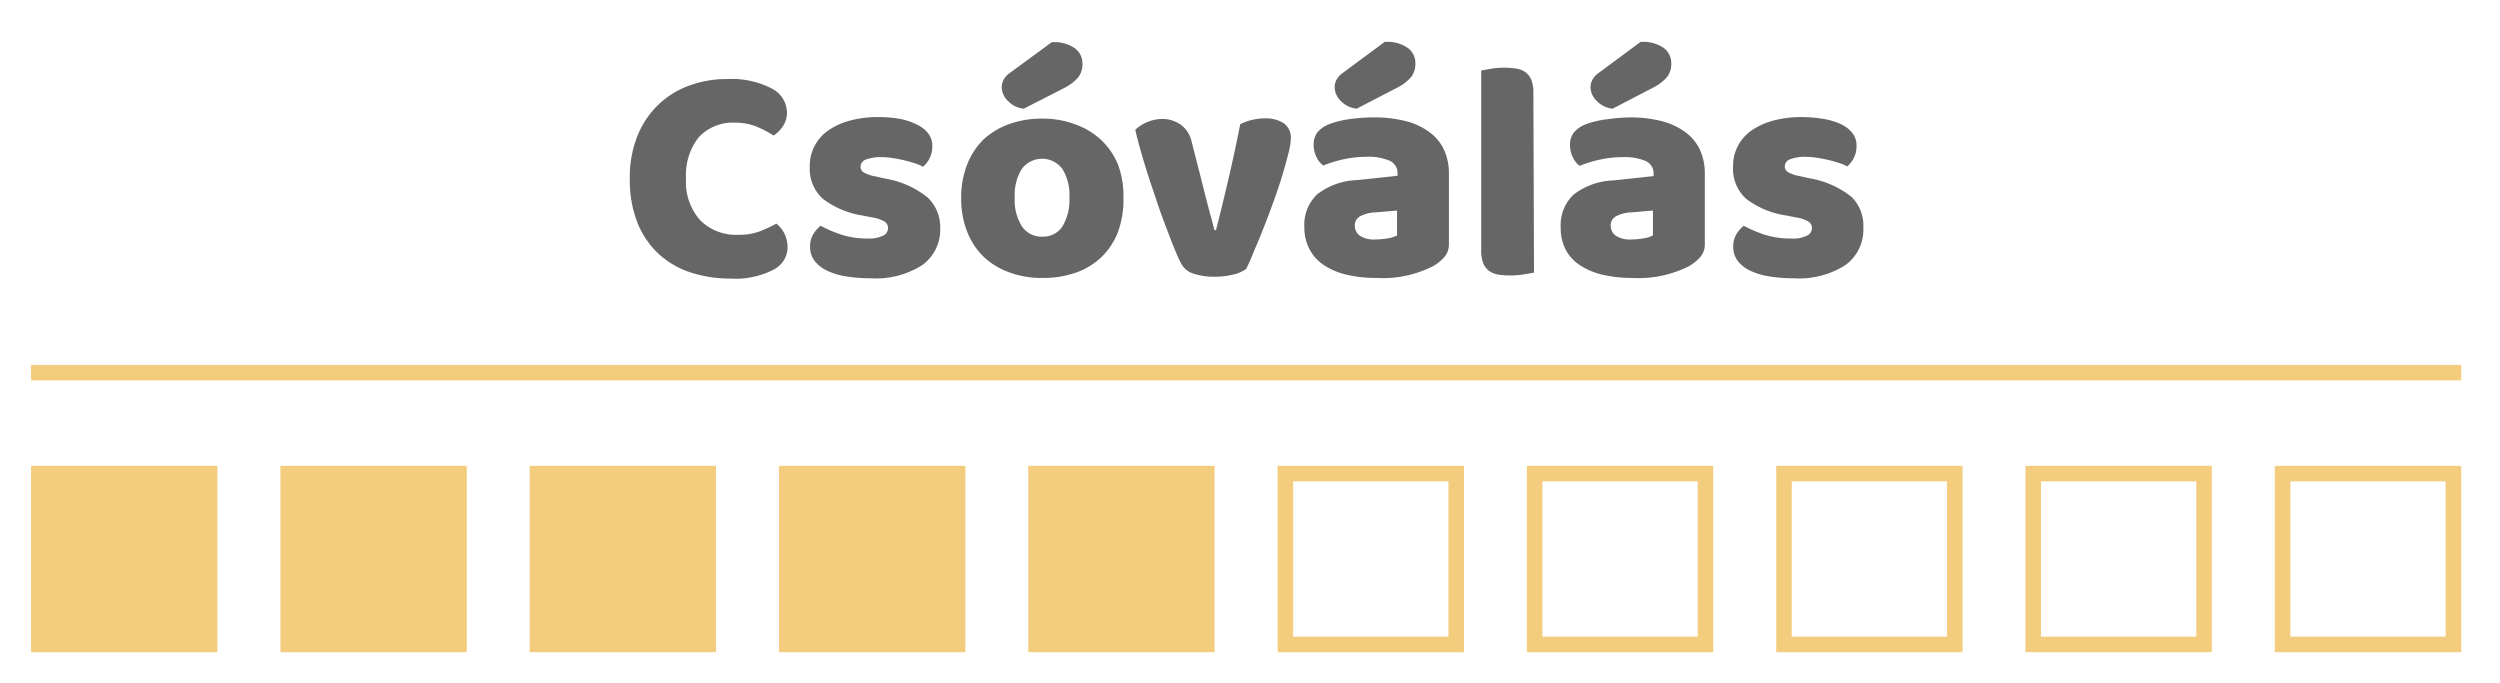 <svg xmlns="http://www.w3.org/2000/svg" viewBox="0 0 161 44">
  <defs>
    <style>
      .cls-1 {
        fill: none;
        stroke: #f3cc7d;
        stroke-miterlimit: 10;
      }

      .cls-2 {
        fill: #f3cc7d;
      }

      .cls-3 {
        fill: #666;
      }
    </style>
  </defs>
  <title>Artboard 1 copy</title>
  <g id="line">
    <line class="cls-1" x1="2" y1="24" x2="158.5" y2="24"/>
  </g>
  <g id="points">
    <rect class="cls-2" x="2" y="30" width="12" height="12"/>
    <rect class="cls-2" x="18.06" y="30" width="12" height="12"/>
    <rect class="cls-2" x="34.11" y="30" width="12" height="12"/>
    <rect class="cls-2" x="50.17" y="30" width="12" height="12"/>
    <rect class="cls-2" x="66.22" y="30" width="12" height="12"/>
    <path class="cls-2" d="M93.28,31V41h-10V31h10m1-1h-12V42h12V30Z"/>
    <path class="cls-2" d="M109.33,31V41h-10V31h10m1-1h-12V42h12V30Z"/>
    <path class="cls-2" d="M125.39,31V41h-10V31h10m1-1h-12V42h12V30Z"/>
    <path class="cls-2" d="M141.44,31V41h-10V31h10m1-1h-12V42h12V30Z"/>
    <path class="cls-2" d="M157.5,31V41h-10V31h10m1-1h-12V42h12V30Z"/>
  </g>
  <g id="text">
    <g>
      <path class="cls-3" d="M47.37,7.9A3,3,0,0,0,45,8.84a3.92,3.92,0,0,0-.82,2.66,3.7,3.7,0,0,0,.91,2.68,3.25,3.25,0,0,0,2.45.94,3.86,3.86,0,0,0,1.39-.22A9.4,9.4,0,0,0,50,14.4a2,2,0,0,1,.53.67,2.06,2.06,0,0,1,.19.91,1.64,1.64,0,0,1-.91,1.39,5.32,5.32,0,0,1-2.77.57,8.18,8.18,0,0,1-2.52-.38,5.61,5.61,0,0,1-2.06-1.17,5.52,5.52,0,0,1-1.39-2,7.42,7.42,0,0,1-.51-2.89,7.19,7.19,0,0,1,.49-2.75,5.84,5.84,0,0,1,1.34-2,5.64,5.64,0,0,1,2-1.24,7,7,0,0,1,2.44-.42,5.62,5.62,0,0,1,2.85.6,1.77,1.77,0,0,1,1,1.54,1.56,1.56,0,0,1-.26.9,2.13,2.13,0,0,1-.6.6,6.5,6.5,0,0,0-1.11-.58A3.61,3.61,0,0,0,47.37,7.9Z"/>
      <path class="cls-3" d="M60.55,14.68a2.82,2.82,0,0,1-1.14,2.38,5.53,5.53,0,0,1-3.36.86,9.56,9.56,0,0,1-1.56-.12,4.47,4.47,0,0,1-1.23-.37,2.2,2.2,0,0,1-.8-.63,1.44,1.44,0,0,1-.29-.9,1.53,1.53,0,0,1,.2-.81,2,2,0,0,1,.48-.55,8,8,0,0,0,1.33.57,5.46,5.46,0,0,0,1.73.25,2,2,0,0,0,.95-.18.54.54,0,0,0,.33-.48.5.5,0,0,0-.24-.44,2.22,2.22,0,0,0-.8-.26l-.6-.12A5.62,5.62,0,0,1,53,12.81a2.6,2.6,0,0,1-.85-2.09,2.76,2.76,0,0,1,1.22-2.34,4.5,4.5,0,0,1,1.39-.62,6.8,6.8,0,0,1,1.79-.22,8.4,8.4,0,0,1,1.39.11A4.56,4.56,0,0,1,59,8a2,2,0,0,1,.76.57,1.29,1.29,0,0,1,.28.83,1.7,1.7,0,0,1-.17.79,1.79,1.79,0,0,1-.43.55,2.47,2.47,0,0,0-.48-.21c-.21-.07-.45-.14-.7-.2s-.51-.11-.77-.15a4.69,4.69,0,0,0-.71-.06,2.74,2.74,0,0,0-1,.15.5.5,0,0,0-.36.47.42.42,0,0,0,.2.36,2.29,2.29,0,0,0,.76.26l.62.14a5.91,5.91,0,0,1,2.73,1.21A2.62,2.62,0,0,1,60.55,14.68Z"/>
      <path class="cls-3" d="M72.35,12.72A6,6,0,0,1,72,14.93a4.47,4.47,0,0,1-1.07,1.63,4.55,4.55,0,0,1-1.65,1,6.38,6.38,0,0,1-2.14.34A6,6,0,0,1,65,17.54a4.71,4.71,0,0,1-1.65-1,4.58,4.58,0,0,1-1.07-1.63,5.81,5.81,0,0,1-.38-2.16,5.76,5.76,0,0,1,.38-2.14A4.58,4.58,0,0,1,63.32,9a4.72,4.72,0,0,1,1.65-1,6.06,6.06,0,0,1,2.14-.36,5.91,5.91,0,0,1,2.14.37A4.83,4.83,0,0,1,70.9,9,4.59,4.59,0,0,1,72,10.6,5.72,5.72,0,0,1,72.35,12.72Zm-4.62-10a2.32,2.32,0,0,1,1.51.4,1.22,1.22,0,0,1,.47,1,1.35,1.35,0,0,1-.28.87,3,3,0,0,1-.92.69L65.93,7a1.62,1.62,0,0,1-1-.48,1.26,1.26,0,0,1-.42-.9,1.06,1.06,0,0,1,.12-.48,1.22,1.22,0,0,1,.4-.44Zm-2.38,10a3.16,3.16,0,0,0,.47,1.87,1.52,1.52,0,0,0,1.31.65,1.47,1.47,0,0,0,1.29-.66,3.28,3.28,0,0,0,.45-1.86,3.17,3.17,0,0,0-.46-1.85,1.63,1.63,0,0,0-2.6,0A3.17,3.17,0,0,0,65.35,12.72Z"/>
      <path class="cls-3" d="M80.25,17.32a2.26,2.26,0,0,1-.82.36,4.87,4.87,0,0,1-1.22.14,4.09,4.09,0,0,1-1.35-.2,1.32,1.32,0,0,1-.79-.64q-.18-.34-.43-.95c-.17-.41-.34-.86-.53-1.36s-.38-1-.58-1.61-.39-1.14-.57-1.7-.34-1.1-.49-1.62-.27-1-.36-1.38a2.6,2.6,0,0,1,1.78-.7A2.09,2.09,0,0,1,76,8,1.81,1.81,0,0,1,76.71,9l.78,3.06q.22.9.42,1.63t.3,1.13h.1q.38-1.48.8-3.28T79.87,8a3.18,3.18,0,0,1,.77-.28,3.64,3.64,0,0,1,.83-.1,2.19,2.19,0,0,1,1.18.3,1.13,1.13,0,0,1,.48,1,4.27,4.27,0,0,1-.15.93q-.15.61-.38,1.38t-.54,1.63q-.31.86-.63,1.68t-.63,1.53Q80.49,16.86,80.25,17.32Z"/>
      <path class="cls-3" d="M88.45,7.56a8.2,8.2,0,0,1,2,.22,4.39,4.39,0,0,1,1.52.67,3,3,0,0,1,1,1.14,3.65,3.65,0,0,1,.34,1.63V15.7a1.24,1.24,0,0,1-.29.85,2.88,2.88,0,0,1-.69.57,7.14,7.14,0,0,1-3.66.78,8.39,8.39,0,0,1-1.91-.2,4.51,4.51,0,0,1-1.46-.6,2.74,2.74,0,0,1-.94-1A3,3,0,0,1,84,14.64a2.71,2.71,0,0,1,.82-2.12,4.43,4.43,0,0,1,2.54-.92L90,11.32v-.14a.86.86,0,0,0-.51-.83A3.43,3.43,0,0,0,88,10.1a6.79,6.79,0,0,0-1.48.16,7.87,7.87,0,0,0-1.3.4,1.39,1.39,0,0,1-.44-.55,1.75,1.75,0,0,1-.18-.77,1.28,1.28,0,0,1,.25-.83A1.93,1.93,0,0,1,85.59,8,6,6,0,0,1,87,7.66,11.94,11.94,0,0,1,88.45,7.56Zm.72-4.86a2.31,2.31,0,0,1,1.51.4,1.22,1.22,0,0,1,.47,1,1.35,1.35,0,0,1-.28.87,2.93,2.93,0,0,1-.92.69L87.37,7a1.63,1.63,0,0,1-1-.48,1.26,1.26,0,0,1-.42-.9,1.07,1.07,0,0,1,.12-.48,1.23,1.23,0,0,1,.4-.44Zm-.56,12.72a4.46,4.46,0,0,0,.75-.07,1.83,1.83,0,0,0,.61-.19v-1.6l-1.44.12a2.22,2.22,0,0,0-.92.24.65.65,0,0,0-.36.6.79.79,0,0,0,.31.65A1.69,1.69,0,0,0,88.61,15.42Z"/>
      <path class="cls-3" d="M98.79,17.56l-.65.11a5.4,5.4,0,0,1-.87.07,4.68,4.68,0,0,1-.79-.06,1.34,1.34,0,0,1-.59-.24,1.15,1.15,0,0,1-.37-.49,2.14,2.14,0,0,1-.13-.81V4.54L96,4.43a5.38,5.38,0,0,1,.87-.07,4.7,4.7,0,0,1,.79.06,1.34,1.34,0,0,1,.59.24,1.16,1.16,0,0,1,.37.49,2.14,2.14,0,0,1,.13.81Z"/>
      <path class="cls-3" d="M104.93,7.56a8.19,8.19,0,0,1,2,.22,4.4,4.4,0,0,1,1.52.67,3,3,0,0,1,1,1.14,3.65,3.65,0,0,1,.34,1.63V15.7a1.24,1.24,0,0,1-.29.85,2.92,2.92,0,0,1-.69.57,7.15,7.15,0,0,1-3.66.78,8.39,8.39,0,0,1-1.91-.2,4.52,4.52,0,0,1-1.46-.6,2.75,2.75,0,0,1-.94-1,3,3,0,0,1-.33-1.44,2.71,2.71,0,0,1,.82-2.12,4.42,4.42,0,0,1,2.54-.92l2.62-.28v-.14a.86.86,0,0,0-.51-.83,3.44,3.44,0,0,0-1.47-.25,6.78,6.78,0,0,0-1.48.16,7.89,7.89,0,0,0-1.3.4,1.38,1.38,0,0,1-.44-.55,1.74,1.74,0,0,1-.18-.77,1.28,1.28,0,0,1,.25-.83,1.94,1.94,0,0,1,.77-.53,6,6,0,0,1,1.37-.32A12,12,0,0,1,104.93,7.56Zm.72-4.86a2.32,2.32,0,0,1,1.51.4,1.22,1.22,0,0,1,.47,1,1.35,1.35,0,0,1-.28.87,2.94,2.94,0,0,1-.92.69L103.85,7a1.62,1.62,0,0,1-1-.48,1.26,1.26,0,0,1-.42-.9,1.06,1.06,0,0,1,.12-.48,1.22,1.22,0,0,1,.4-.44Zm-.56,12.72a4.46,4.46,0,0,0,.75-.07,1.81,1.81,0,0,0,.61-.19v-1.6l-1.44.12a2.23,2.23,0,0,0-.92.24.65.65,0,0,0-.36.6.8.8,0,0,0,.31.65A1.7,1.7,0,0,0,105.09,15.42Z"/>
      <path class="cls-3" d="M120,14.68a2.82,2.82,0,0,1-1.14,2.38,5.52,5.52,0,0,1-3.36.86,9.56,9.56,0,0,1-1.56-.12,4.47,4.47,0,0,1-1.23-.37,2.19,2.19,0,0,1-.8-.63,1.44,1.44,0,0,1-.29-.9,1.53,1.53,0,0,1,.2-.81,2,2,0,0,1,.48-.55,8,8,0,0,0,1.33.57,5.46,5.46,0,0,0,1.73.25,2,2,0,0,0,1-.18.54.54,0,0,0,.33-.48.5.5,0,0,0-.24-.44,2.23,2.23,0,0,0-.8-.26l-.6-.12a5.61,5.61,0,0,1-2.59-1.07,2.6,2.6,0,0,1-.85-2.09,2.76,2.76,0,0,1,1.22-2.34,4.51,4.51,0,0,1,1.39-.62A6.81,6.81,0,0,1,116,7.54a8.4,8.4,0,0,1,1.39.11,4.56,4.56,0,0,1,1.13.33,2.05,2.05,0,0,1,.76.57,1.29,1.29,0,0,1,.28.83,1.7,1.7,0,0,1-.17.79,1.78,1.78,0,0,1-.43.55,2.47,2.47,0,0,0-.48-.21c-.21-.07-.45-.14-.7-.2s-.51-.11-.77-.15a4.7,4.7,0,0,0-.71-.06,2.74,2.74,0,0,0-1,.15.5.5,0,0,0-.36.47.42.42,0,0,0,.2.36,2.29,2.29,0,0,0,.76.26l.62.14a5.9,5.9,0,0,1,2.73,1.21A2.62,2.62,0,0,1,120,14.68Z"/>
    </g>
  </g>
</svg>
